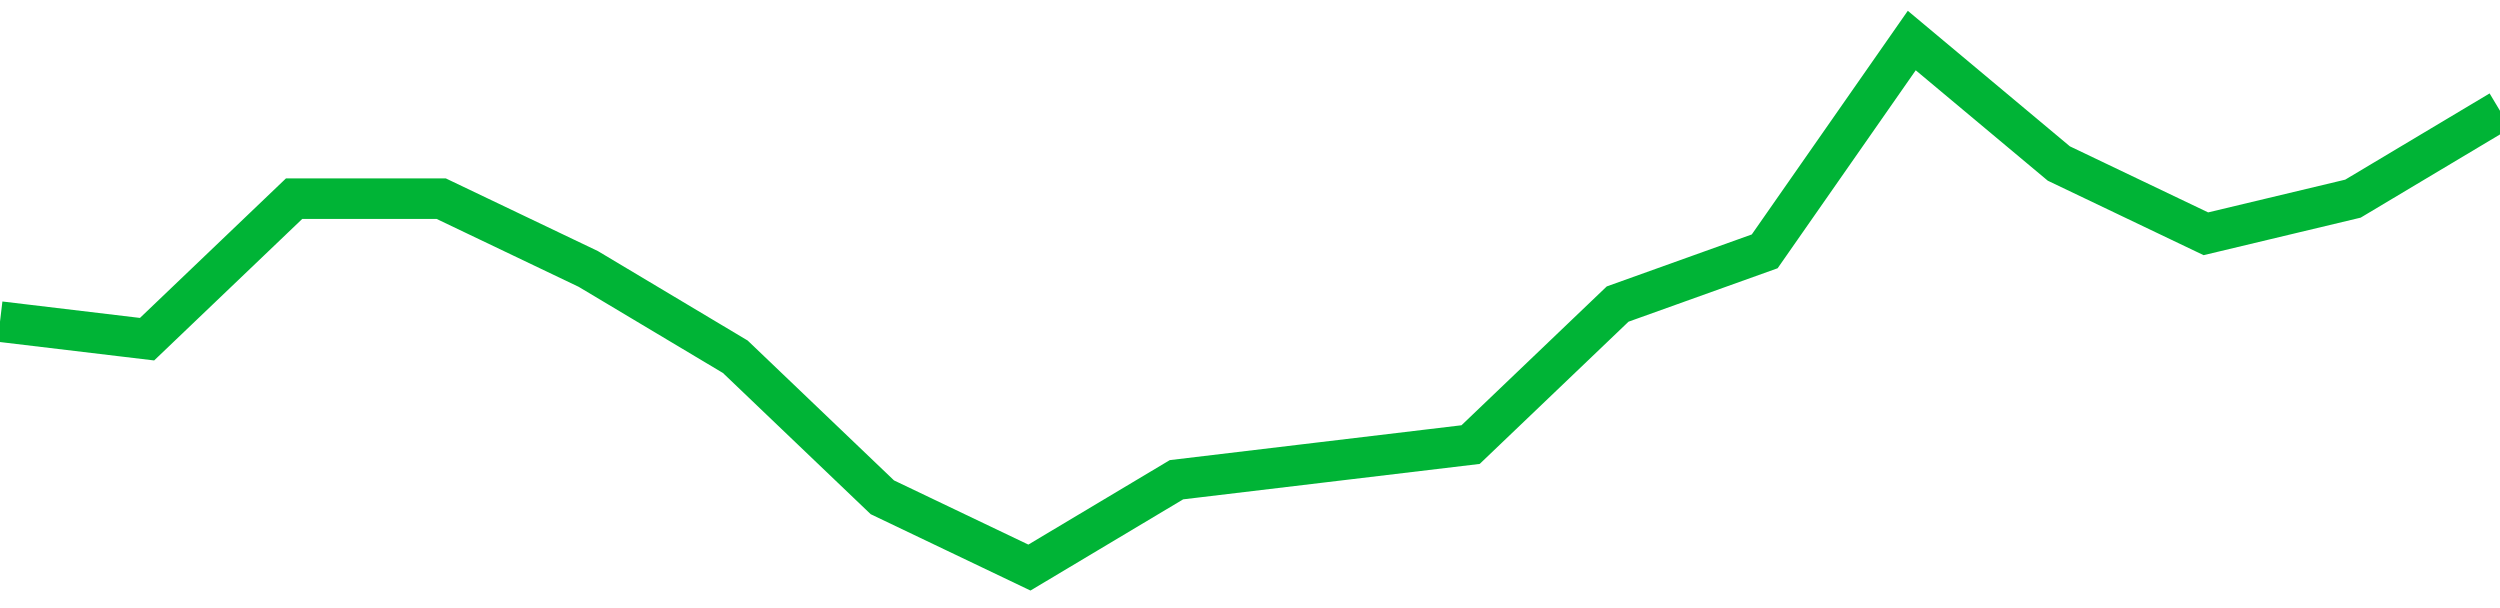 <!-- Generated with https://github.com/jxxe/sparkline/ --><svg viewBox="0 0 185 45" class="sparkline" xmlns="http://www.w3.org/2000/svg"><path class="sparkline--fill" d="M 0 23.8 L 0 23.8 L 10.882 25.1 L 21.765 14.7 L 32.647 14.7 L 43.529 19.9 L 54.412 26.4 L 65.294 36.8 L 76.176 42 L 87.059 35.5 L 97.941 34.2 L 108.824 32.9 L 119.706 22.5 L 130.588 18.6 L 141.471 3 L 152.353 12.1 L 163.235 17.3 L 174.118 14.7 L 185 8.2 V 45 L 0 45 Z" stroke="none" fill="none" ></path><path class="sparkline--line" d="M 0 23.8 L 0 23.8 L 10.882 25.1 L 21.765 14.7 L 32.647 14.7 L 43.529 19.9 L 54.412 26.4 L 65.294 36.8 L 76.176 42 L 87.059 35.5 L 97.941 34.2 L 108.824 32.9 L 119.706 22.5 L 130.588 18.6 L 141.471 3 L 152.353 12.1 L 163.235 17.3 L 174.118 14.7 L 185 8.2" fill="none" stroke-width="3" stroke="#00B436" ></path></svg>